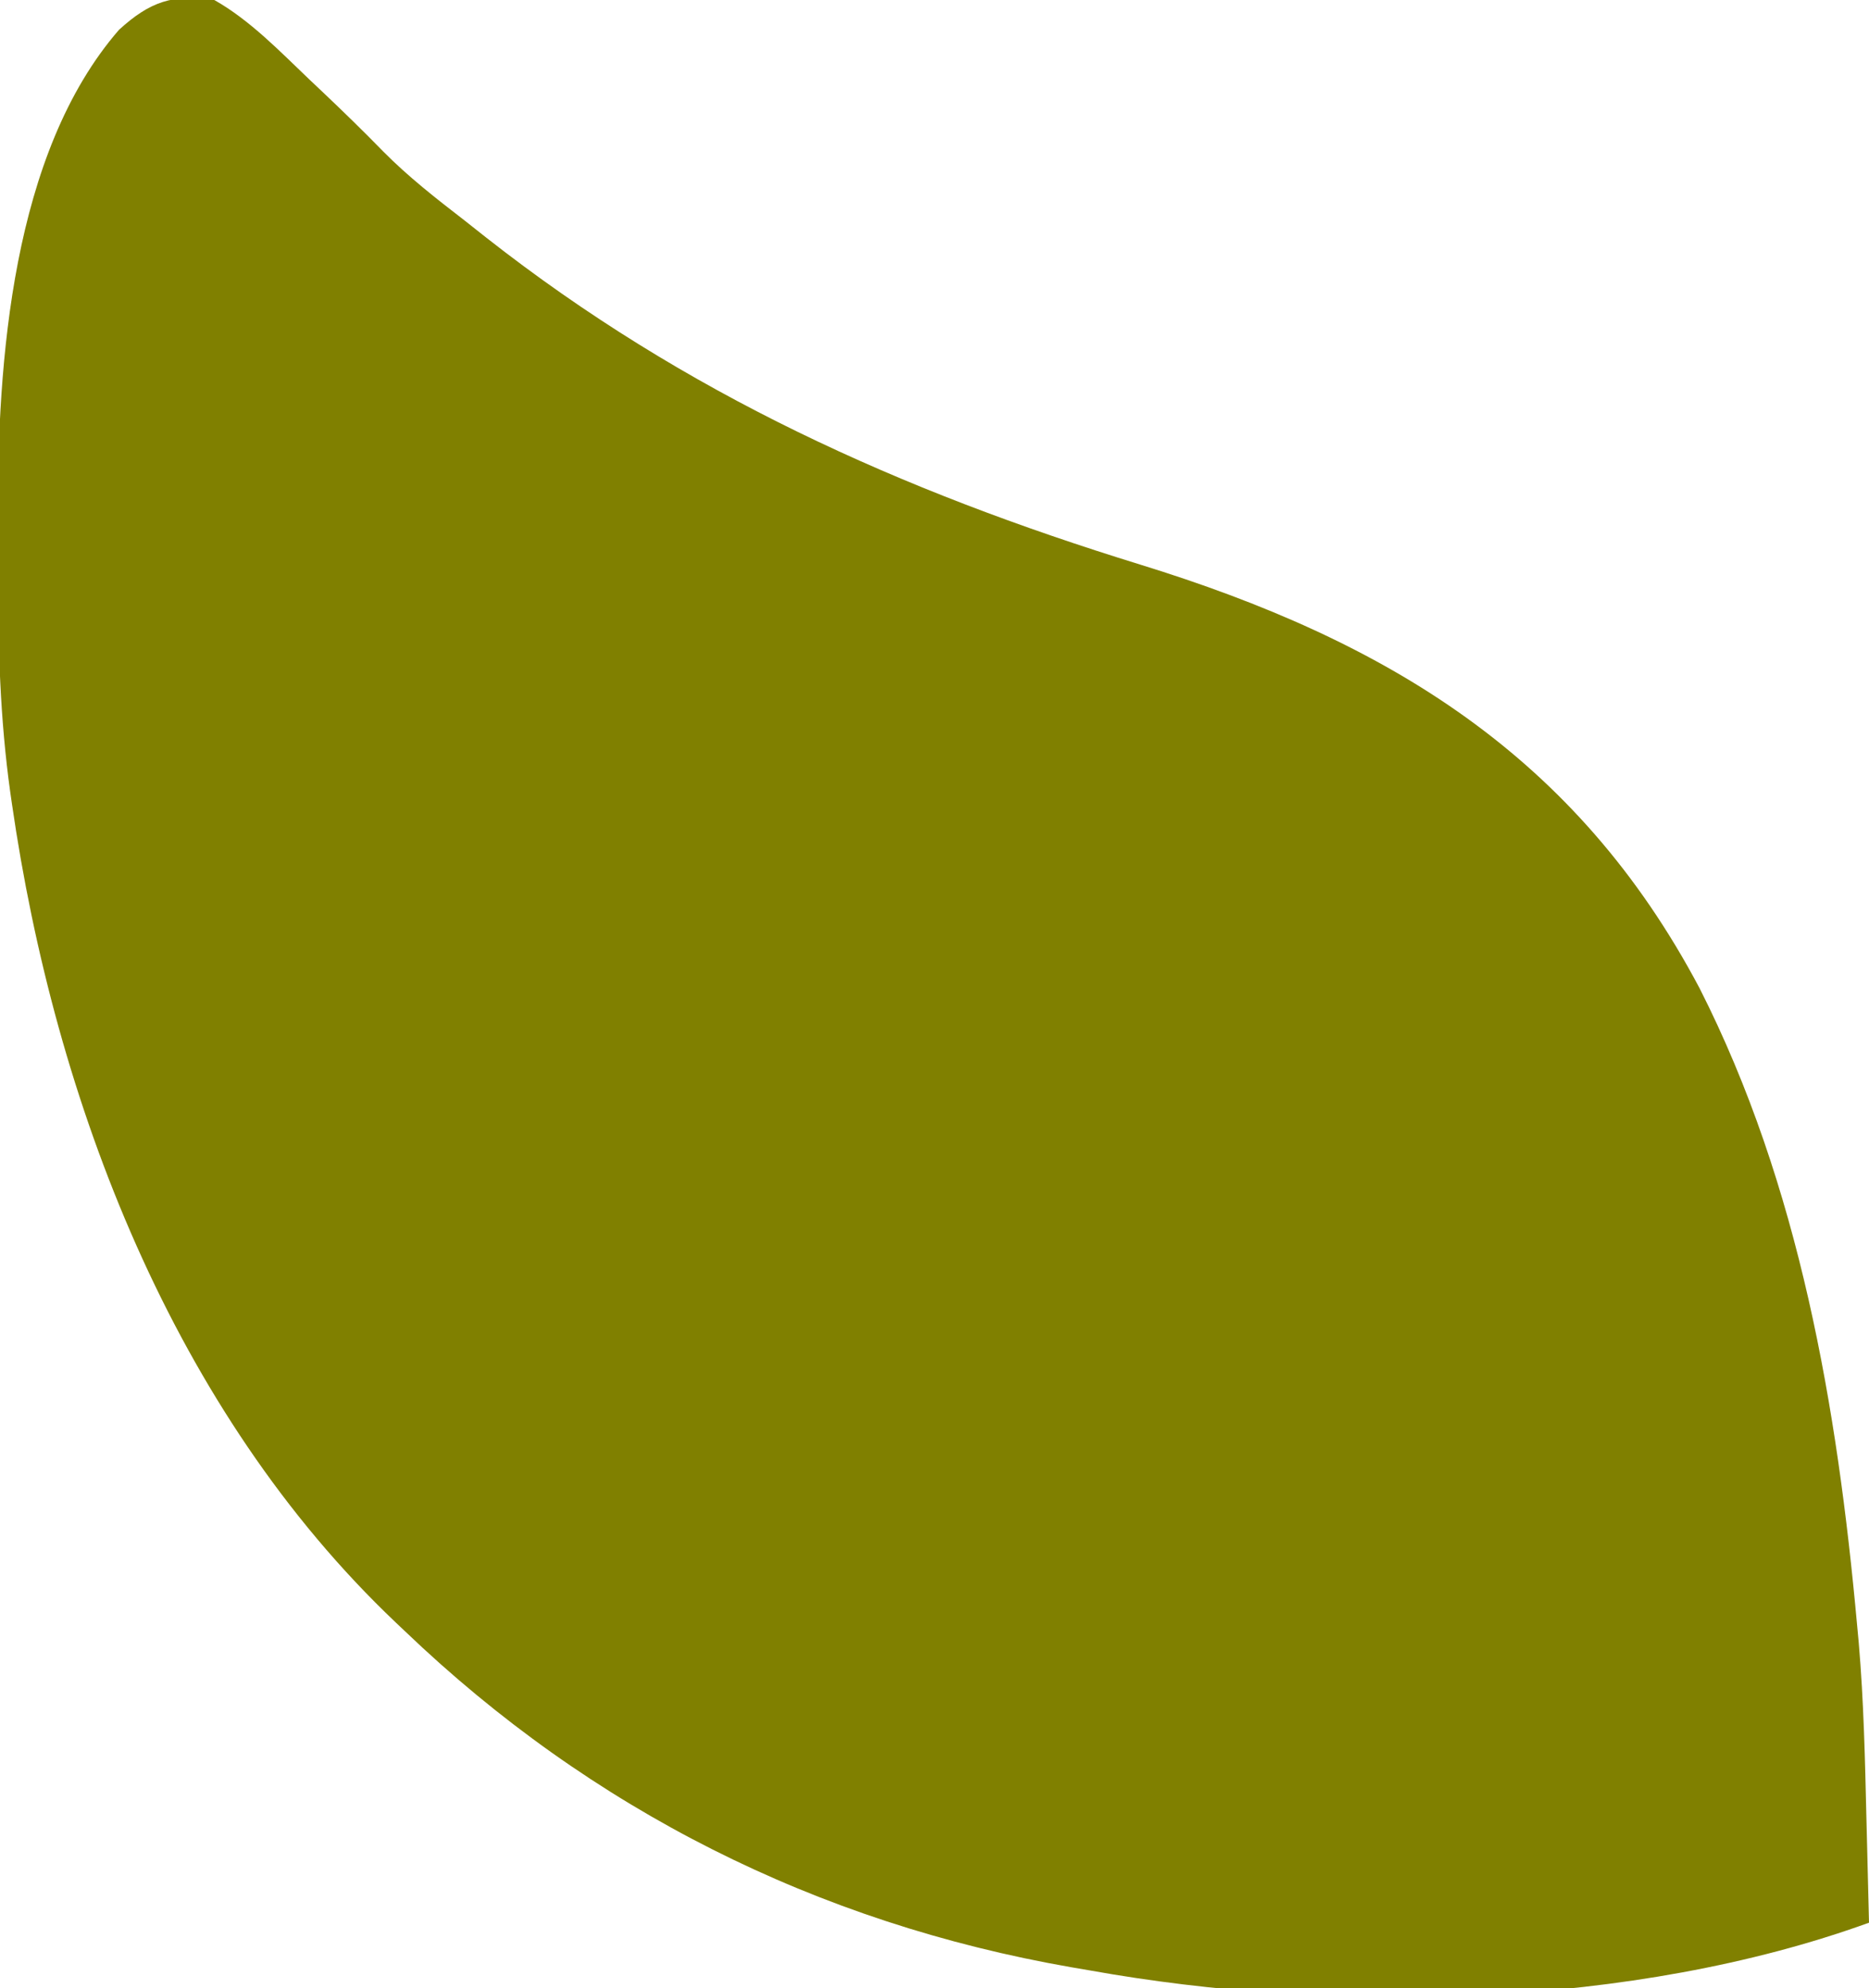 <svg version="1.1" xmlns="http://www.w3.org/2000/svg" width="314" height="334">
<path d="M0 0 C5.996 3.379 11.048 8.654 16 13.375 C17.053 14.369 17.053 14.369 18.127 15.383 C21.605 18.677 25.032 22.006 28.375 25.438 C32.6 29.708 37.25 33.333 42 37 C43.239 37.979 44.477 38.958 45.715 39.938 C79.129 66.166 115.174 82.385 155.574 94.852 C196.946 107.626 228.807 126.823 249.555 166.055 C266.334 199.146 272.676 236.405 276 273 C276.092 273.989 276.184 274.979 276.279 275.998 C277.114 285.757 277.331 295.524 277.562 305.312 C277.606 307.036 277.649 308.759 277.693 310.482 C277.799 314.655 277.901 318.827 278 323 C238.371 337.357 188.262 338.417 147 331 C146.025 330.834 145.05 330.667 144.045 330.496 C101.201 323.038 63.316 303.98 32 274 C31.497 273.524 30.995 273.049 30.477 272.559 C-6.898 237.069 -26.763 185.126 -34 135 C-34.092 134.362 -34.184 133.724 -34.279 133.066 C-35.99 120.811 -36.342 108.652 -36.316 96.288 C-36.313 93.201 -36.336 90.116 -36.361 87.029 C-36.444 60.908 -34.019 25.755 -16 5 C-10.82 0.281 -6.934 -1.059 0 0 Z " fill="#808000" transform="translate(36,0)"/>
</svg>
